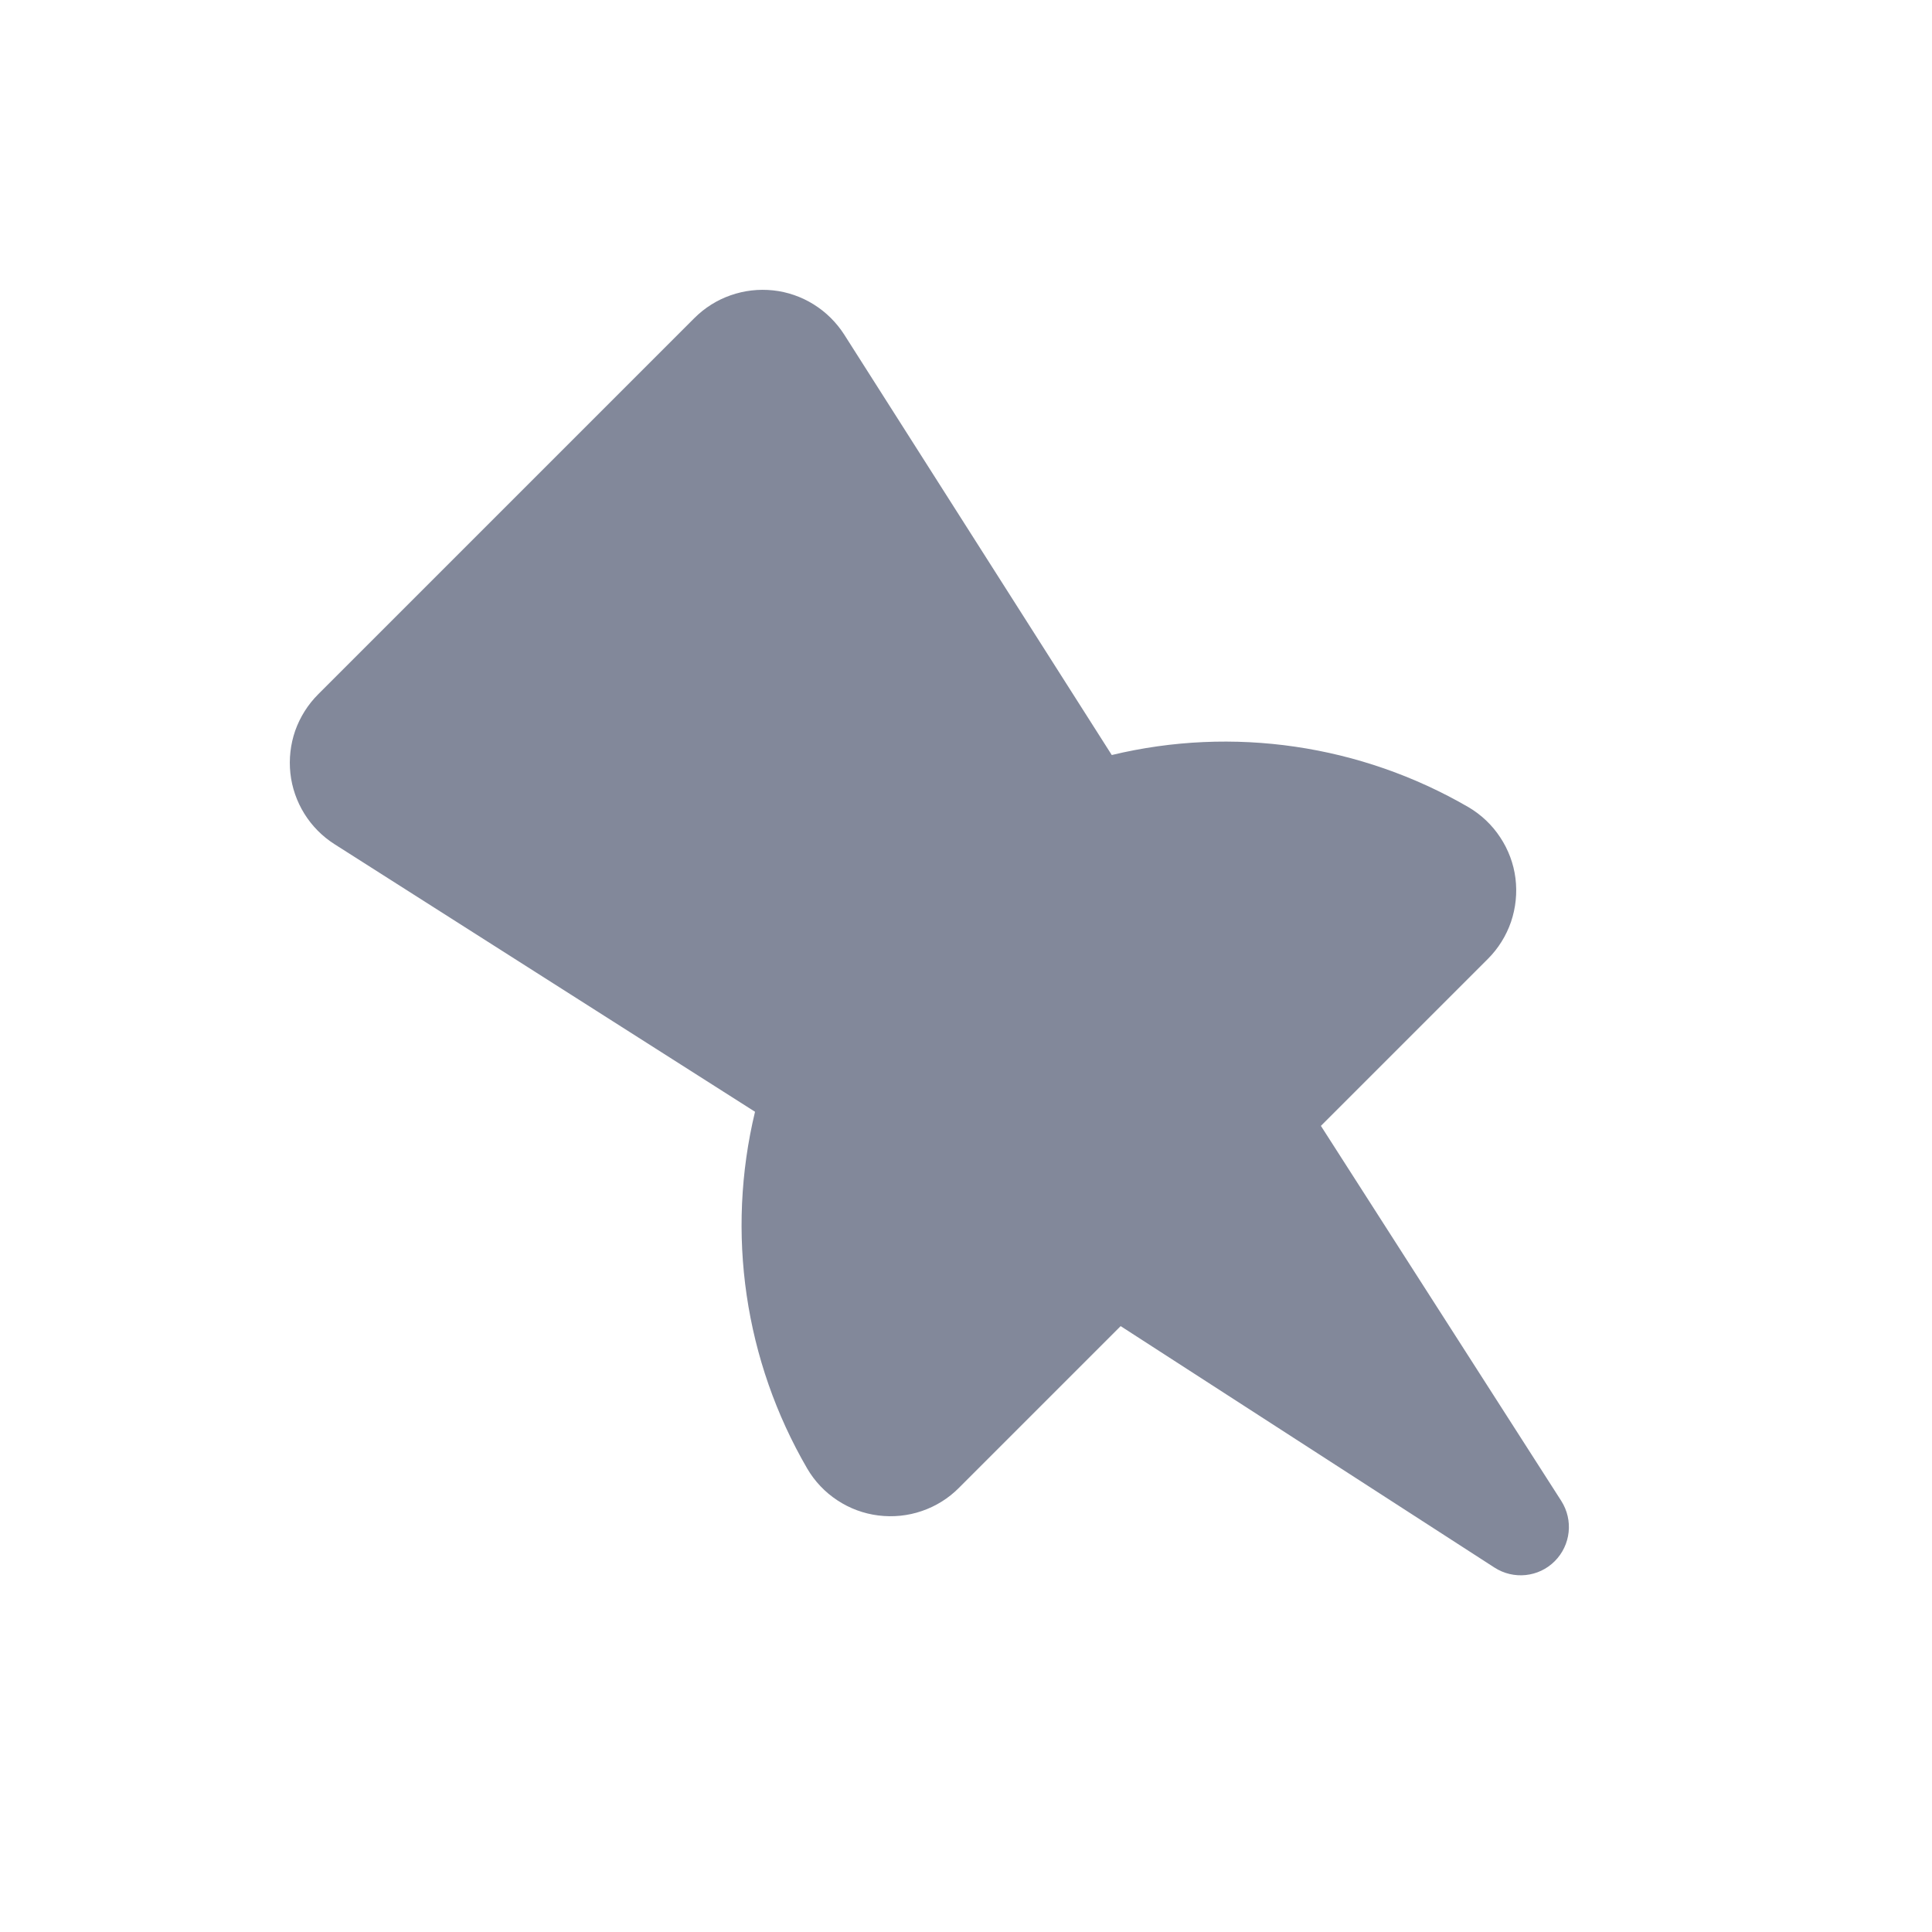 <svg width="20" height="20" viewBox="0 0 20 20" fill="none" xmlns="http://www.w3.org/2000/svg">
<path fill-rule="evenodd" clip-rule="evenodd" d="M15.202 8.356C15.334 8.434 15.446 8.54 15.53 8.668C15.615 8.796 15.669 8.941 15.688 9.092C15.707 9.244 15.691 9.398 15.642 9.543C15.592 9.688 15.51 9.819 15.402 9.927L13.674 11.655L16.162 15.537C16.289 15.736 16.261 15.995 16.094 16.162C15.928 16.328 15.668 16.355 15.47 16.227L11.601 13.728L9.927 15.402C9.819 15.511 9.687 15.593 9.543 15.642C9.398 15.692 9.244 15.707 9.092 15.688C8.94 15.669 8.795 15.615 8.668 15.531C8.54 15.447 8.433 15.334 8.356 15.202C7.707 14.086 7.514 12.764 7.816 11.509L3.463 8.739C3.337 8.659 3.23 8.551 3.151 8.424C3.072 8.297 3.022 8.153 3.006 8.005C2.99 7.856 3.007 7.705 3.056 7.564C3.106 7.423 3.187 7.294 3.293 7.188L7.188 3.293C7.294 3.187 7.422 3.106 7.563 3.057C7.705 3.007 7.855 2.99 8.004 3.006C8.153 3.022 8.296 3.072 8.423 3.151C8.55 3.23 8.658 3.337 8.739 3.463L11.509 7.816C12.763 7.514 14.086 7.708 15.202 8.356Z" fill="#82889A"/>
</svg>
